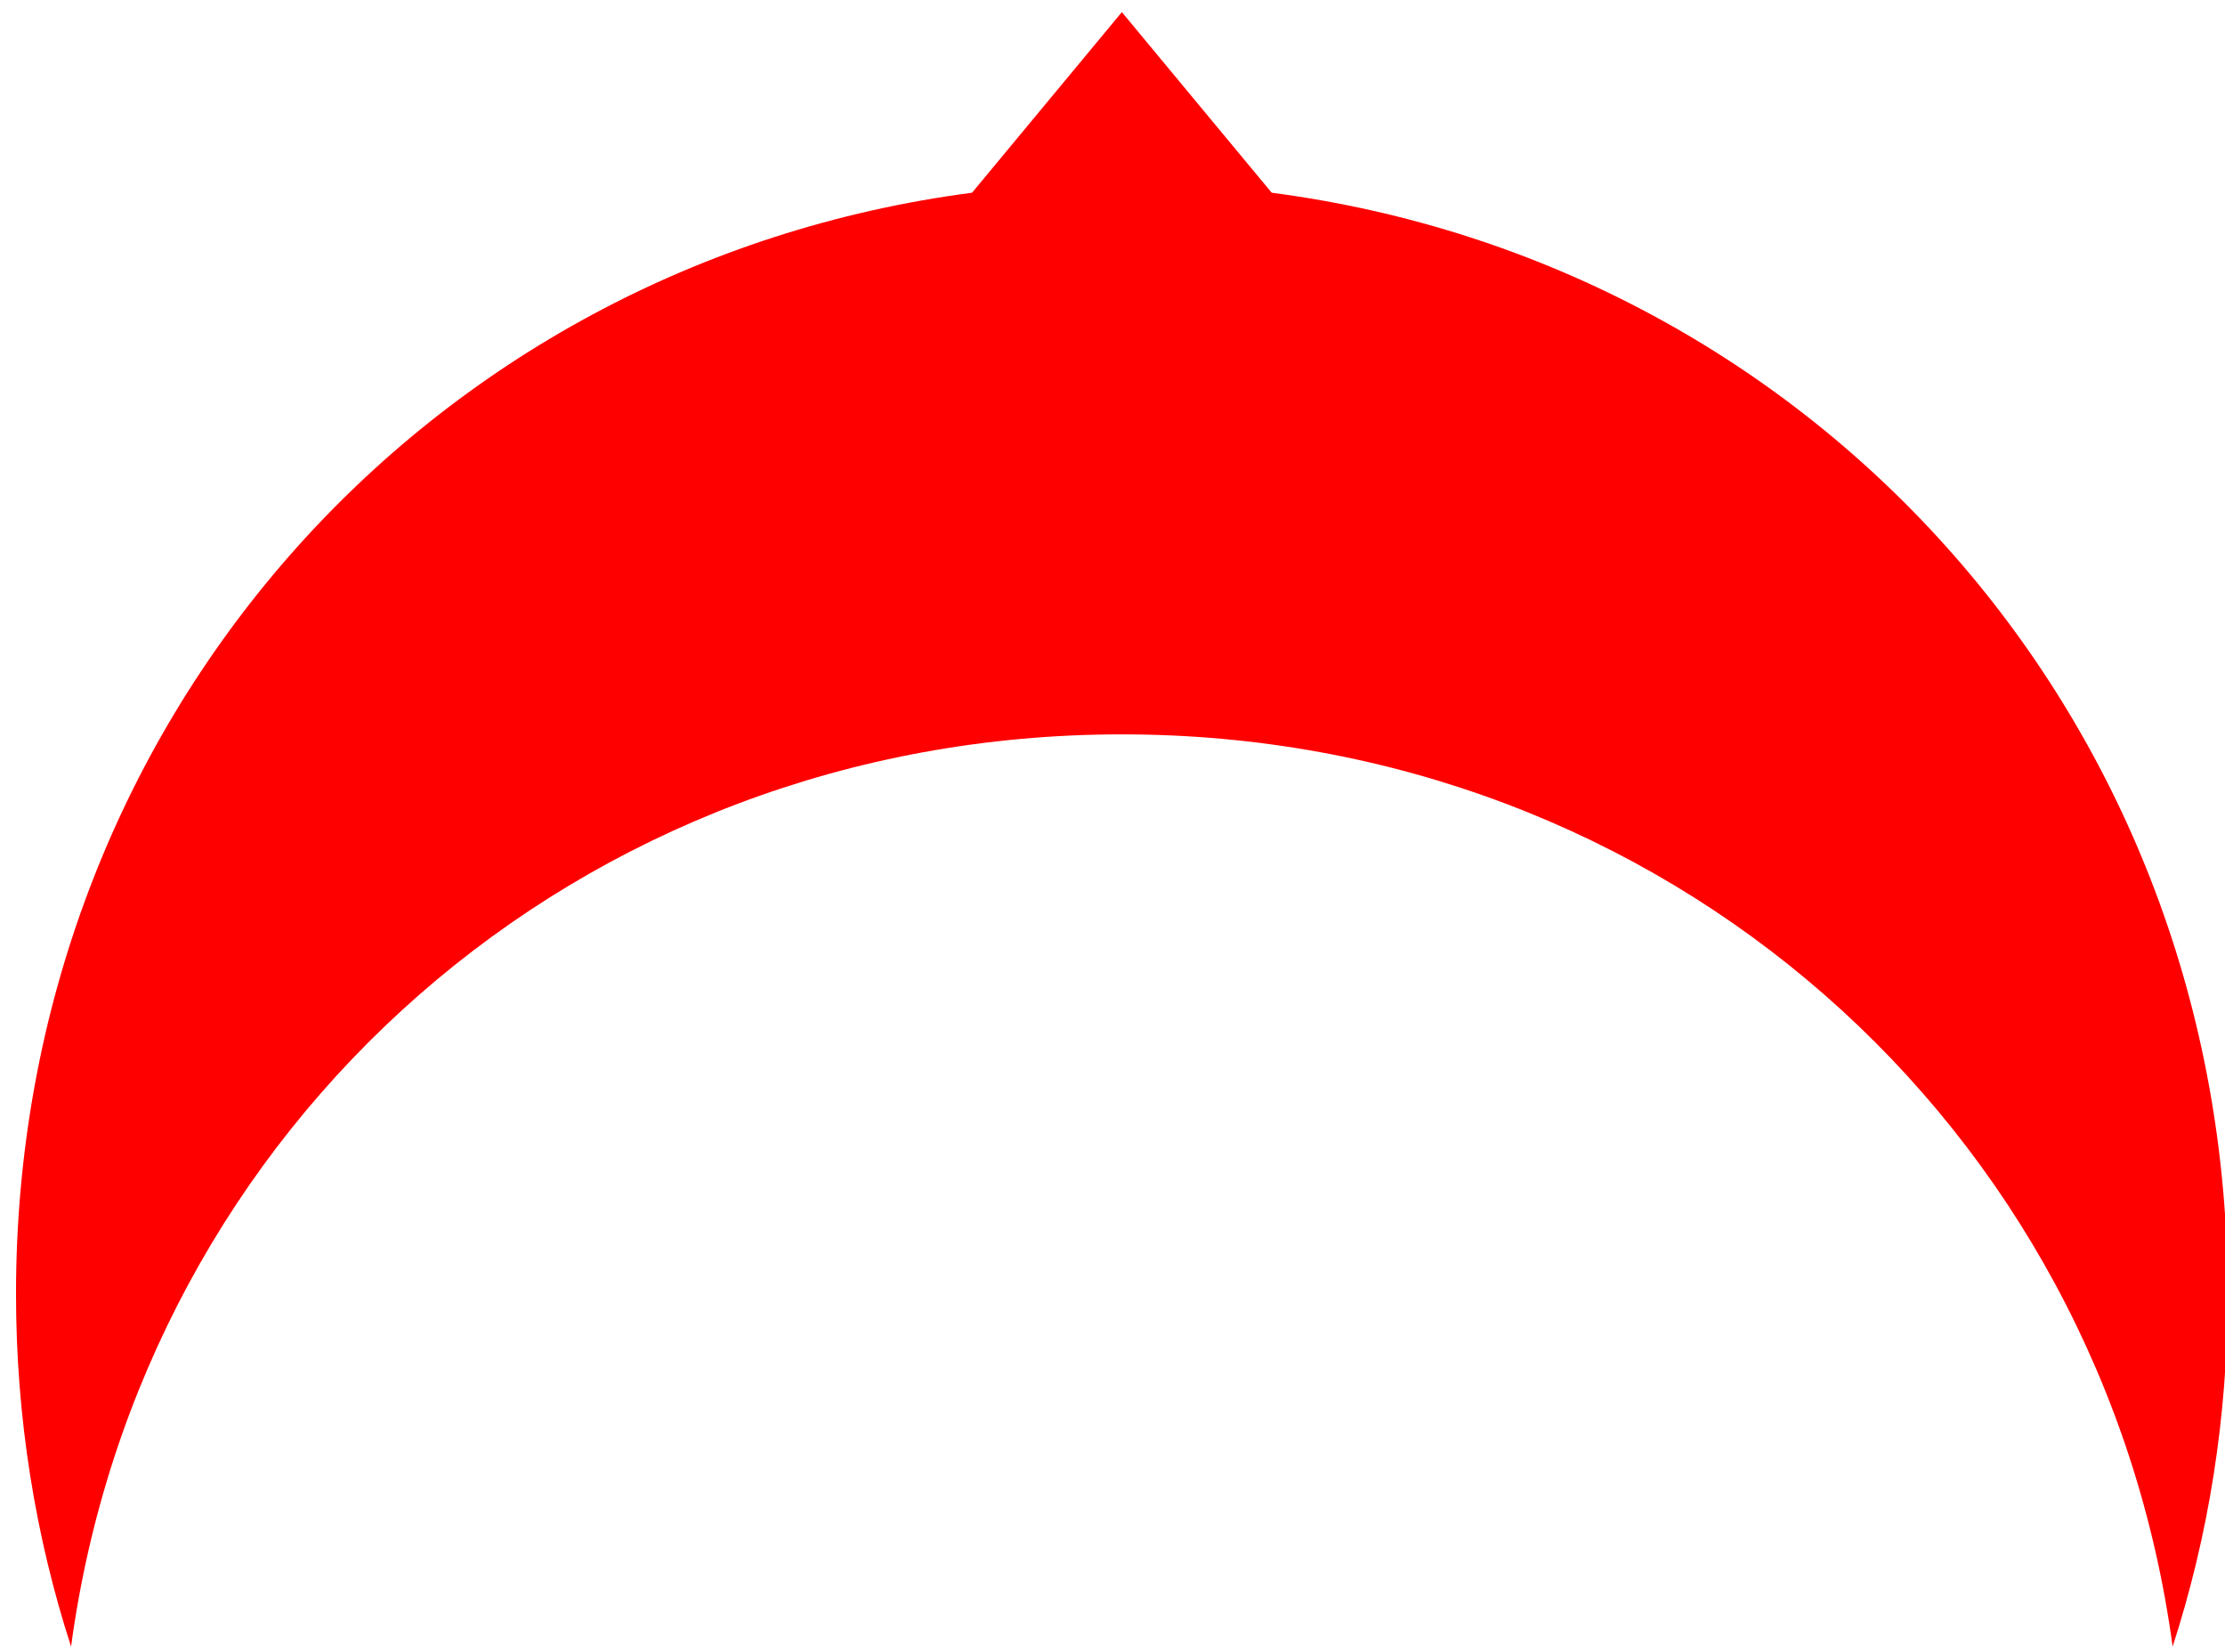 ﻿<?xml version="1.0" encoding="utf-8"?>
<svg version="1.1" xmlns:xlink="http://www.w3.org/1999/xlink" width="97px" height="72px" xmlns="http://www.w3.org/2000/svg">
  <g transform="matrix(1 0 0 1 -922 -13814 )">
    <path d="M 48.908 32.012  C 25.214 32.012  6.166 49.045  3.098 71.778  C 1.539 66.963  0.698 61.796  0.698 56.398  C 0.698 31.511  18.566 11.519  42.376 8.401  L 48.908 0.528  L 55.44 8.401  C 79.249 11.519  97.117 31.511  97.117 56.398  C 97.117 61.796  96.277 66.963  94.717 71.778  C 91.649 49.045  72.601 32.012  48.908 32.012  Z " fill-rule="nonzero" fill="#ff0000" stroke="none" transform="matrix(1 0 0 1 922 13814 )" />
  </g>
</svg>